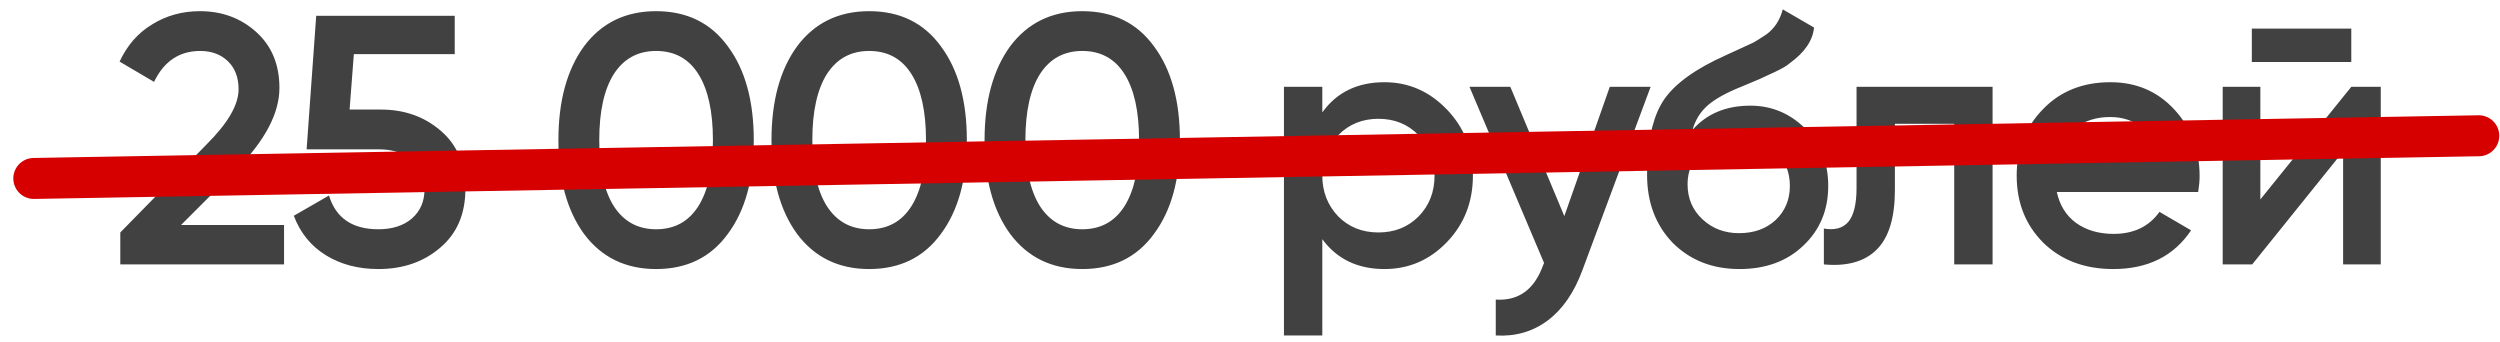 <?xml version="1.0" encoding="UTF-8"?> <svg xmlns="http://www.w3.org/2000/svg" width="183" height="25" viewBox="0 0 183 25" fill="none"><path d="M20.792 19.356H8.806V17.016L15.15 10.542C16.693 8.999 17.464 7.664 17.464 6.538C17.464 5.671 17.204 4.986 16.684 4.484C16.164 3.981 15.488 3.73 14.656 3.73C13.131 3.73 12.004 4.484 11.276 5.992L8.754 4.51C9.309 3.314 10.106 2.404 11.146 1.78C12.186 1.138 13.347 0.818 14.63 0.818C16.242 0.818 17.611 1.32 18.738 2.326C19.882 3.348 20.454 4.718 20.454 6.434C20.454 8.271 19.423 10.247 17.36 12.362L13.252 16.47H20.792V19.356ZM25.59 8.02H27.878C29.611 8.02 31.076 8.54 32.272 9.58C33.468 10.602 34.066 12.024 34.066 13.844C34.066 15.664 33.45 17.094 32.22 18.134C31.006 19.174 29.498 19.694 27.696 19.694C26.223 19.694 24.94 19.356 23.848 18.68C22.756 18.004 21.976 17.042 21.508 15.794L24.082 14.312C24.584 15.958 25.789 16.782 27.696 16.782C28.718 16.782 29.533 16.522 30.14 16.002C30.764 15.464 31.076 14.745 31.076 13.844C31.076 12.96 30.773 12.258 30.166 11.738C29.559 11.2 28.753 10.932 27.748 10.932H22.444L23.146 1.156H33.286V3.964H25.902L25.59 8.02ZM53.278 17.12C52.03 18.836 50.279 19.694 48.026 19.694C45.79 19.694 44.03 18.836 42.748 17.12C41.5 15.404 40.876 13.116 40.876 10.256C40.876 7.396 41.5 5.108 42.748 3.392C44.03 1.676 45.79 0.818 48.026 0.818C50.279 0.818 52.03 1.676 53.278 3.392C54.543 5.09 55.176 7.378 55.176 10.256C55.176 13.133 54.543 15.421 53.278 17.12ZM48.026 16.782C49.378 16.782 50.409 16.218 51.12 15.092C51.83 13.965 52.186 12.353 52.186 10.256C52.186 8.158 51.83 6.546 51.12 5.42C50.409 4.293 49.378 3.73 48.026 3.73C46.691 3.73 45.66 4.293 44.932 5.42C44.221 6.546 43.866 8.158 43.866 10.256C43.866 12.353 44.221 13.965 44.932 15.092C45.66 16.218 46.691 16.782 48.026 16.782ZM68.875 17.12C67.627 18.836 65.876 19.694 63.623 19.694C61.387 19.694 59.627 18.836 58.345 17.12C57.097 15.404 56.473 13.116 56.473 10.256C56.473 7.396 57.097 5.108 58.345 3.392C59.627 1.676 61.387 0.818 63.623 0.818C65.876 0.818 67.627 1.676 68.875 3.392C70.14 5.09 70.773 7.378 70.773 10.256C70.773 13.133 70.14 15.421 68.875 17.12ZM63.623 16.782C64.975 16.782 66.006 16.218 66.717 15.092C67.427 13.965 67.783 12.353 67.783 10.256C67.783 8.158 67.427 6.546 66.717 5.42C66.006 4.293 64.975 3.73 63.623 3.73C62.288 3.73 61.257 4.293 60.529 5.42C59.818 6.546 59.463 8.158 59.463 10.256C59.463 12.353 59.818 13.965 60.529 15.092C61.257 16.218 62.288 16.782 63.623 16.782ZM84.472 17.12C83.224 18.836 81.473 19.694 79.22 19.694C76.984 19.694 75.224 18.836 73.942 17.12C72.694 15.404 72.07 13.116 72.07 10.256C72.07 7.396 72.694 5.108 73.942 3.392C75.224 1.676 76.984 0.818 79.22 0.818C81.473 0.818 83.224 1.676 84.472 3.392C85.737 5.09 86.37 7.378 86.37 10.256C86.37 13.133 85.737 15.421 84.472 17.12ZM79.22 16.782C80.572 16.782 81.603 16.218 82.314 15.092C83.024 13.965 83.38 12.353 83.38 10.256C83.38 8.158 83.024 6.546 82.314 5.42C81.603 4.293 80.572 3.73 79.22 3.73C77.885 3.73 76.854 4.293 76.126 5.42C75.415 6.546 75.06 8.158 75.06 10.256C75.06 12.353 75.415 13.965 76.126 15.092C76.854 16.218 77.885 16.782 79.22 16.782ZM101.343 6.018C103.111 6.018 104.636 6.685 105.919 8.02C107.184 9.337 107.817 10.949 107.817 12.856C107.817 14.78 107.184 16.4 105.919 17.718C104.653 19.035 103.128 19.694 101.343 19.694C99.384 19.694 97.867 18.966 96.793 17.51V24.556H93.985V6.356H96.793V8.228C97.85 6.754 99.367 6.018 101.343 6.018ZM97.963 15.846C98.743 16.626 99.722 17.016 100.901 17.016C102.079 17.016 103.059 16.626 103.839 15.846C104.619 15.048 105.009 14.052 105.009 12.856C105.009 11.66 104.619 10.672 103.839 9.892C103.059 9.094 102.079 8.696 100.901 8.696C99.722 8.696 98.743 9.094 97.963 9.892C97.183 10.672 96.793 11.66 96.793 12.856C96.793 14.034 97.183 15.031 97.963 15.846ZM114.508 15.82L117.836 6.356H120.826L115.834 19.772C115.227 21.418 114.378 22.649 113.286 23.464C112.194 24.278 110.928 24.642 109.49 24.556V21.93C111.154 22.034 112.306 21.202 112.948 19.434L113.026 19.252L107.566 6.356H110.556L114.508 15.82ZM127.326 19.694C125.35 19.694 123.72 19.052 122.438 17.77C121.19 16.47 120.566 14.814 120.566 12.804C120.566 10.62 120.895 8.921 121.554 7.708C122.195 6.512 123.53 5.411 125.558 4.406C125.627 4.371 125.74 4.319 125.896 4.25C126.069 4.163 126.251 4.076 126.442 3.99C126.632 3.903 126.823 3.816 127.014 3.73C127.742 3.4 128.192 3.192 128.366 3.106C128.47 3.054 128.773 2.863 129.276 2.534C129.882 2.1 130.29 1.485 130.498 0.688L132.786 2.014C132.699 2.967 132.101 3.842 130.992 4.64C130.801 4.813 130.446 5.021 129.926 5.264L128.808 5.784L127.508 6.33C126.381 6.78 125.549 7.24 125.012 7.708C124.474 8.176 124.102 8.774 123.894 9.502C124.934 8.323 126.346 7.734 128.132 7.734C129.657 7.734 130.983 8.28 132.11 9.372C133.254 10.464 133.826 11.876 133.826 13.61C133.826 15.378 133.219 16.834 132.006 17.978C130.81 19.122 129.25 19.694 127.326 19.694ZM127.3 17.068C128.392 17.068 129.284 16.747 129.978 16.106C130.671 15.447 131.018 14.615 131.018 13.61C131.018 12.587 130.671 11.746 129.978 11.088C129.302 10.429 128.418 10.1 127.326 10.1C126.355 10.1 125.48 10.412 124.7 11.036C123.92 11.625 123.53 12.44 123.53 13.48C123.53 14.52 123.894 15.378 124.622 16.054C125.35 16.73 126.242 17.068 127.3 17.068ZM135.899 6.356H145.857V19.356H143.049V9.06H138.707V13.896C138.707 15.924 138.265 17.38 137.381 18.264C136.497 19.148 135.206 19.512 133.507 19.356V16.73C134.304 16.868 134.902 16.704 135.301 16.236C135.7 15.75 135.899 14.927 135.899 13.766V6.356ZM160.907 14.052H150.559C150.767 15.022 151.235 15.776 151.963 16.314C152.708 16.851 153.627 17.12 154.719 17.12C156.192 17.12 157.31 16.582 158.073 15.508L160.387 16.86C159.122 18.749 157.224 19.694 154.693 19.694C152.596 19.694 150.888 19.052 149.571 17.77C148.271 16.47 147.621 14.832 147.621 12.856C147.621 10.932 148.262 9.311 149.545 7.994C150.81 6.676 152.457 6.018 154.485 6.018C156.374 6.018 157.934 6.685 159.165 8.02C160.396 9.354 161.011 10.975 161.011 12.882C161.011 13.228 160.976 13.618 160.907 14.052ZM150.533 11.764H158.177C157.986 10.741 157.553 9.952 156.877 9.398C156.218 8.843 155.412 8.566 154.459 8.566C153.419 8.566 152.552 8.852 151.859 9.424C151.166 9.996 150.724 10.776 150.533 11.764ZM172.114 4.536H164.834V2.092H172.114V4.536ZM165.458 14.598L172.114 6.356H174.272V19.356H171.516V11.088L164.86 19.356H162.702V6.356H165.458V14.598Z" fill="#414141"></path><line x1="2.474" y1="13.062" x2="181.446" y2="9.938" stroke="#D60000" stroke-width="3" stroke-linecap="round"></line></svg> 